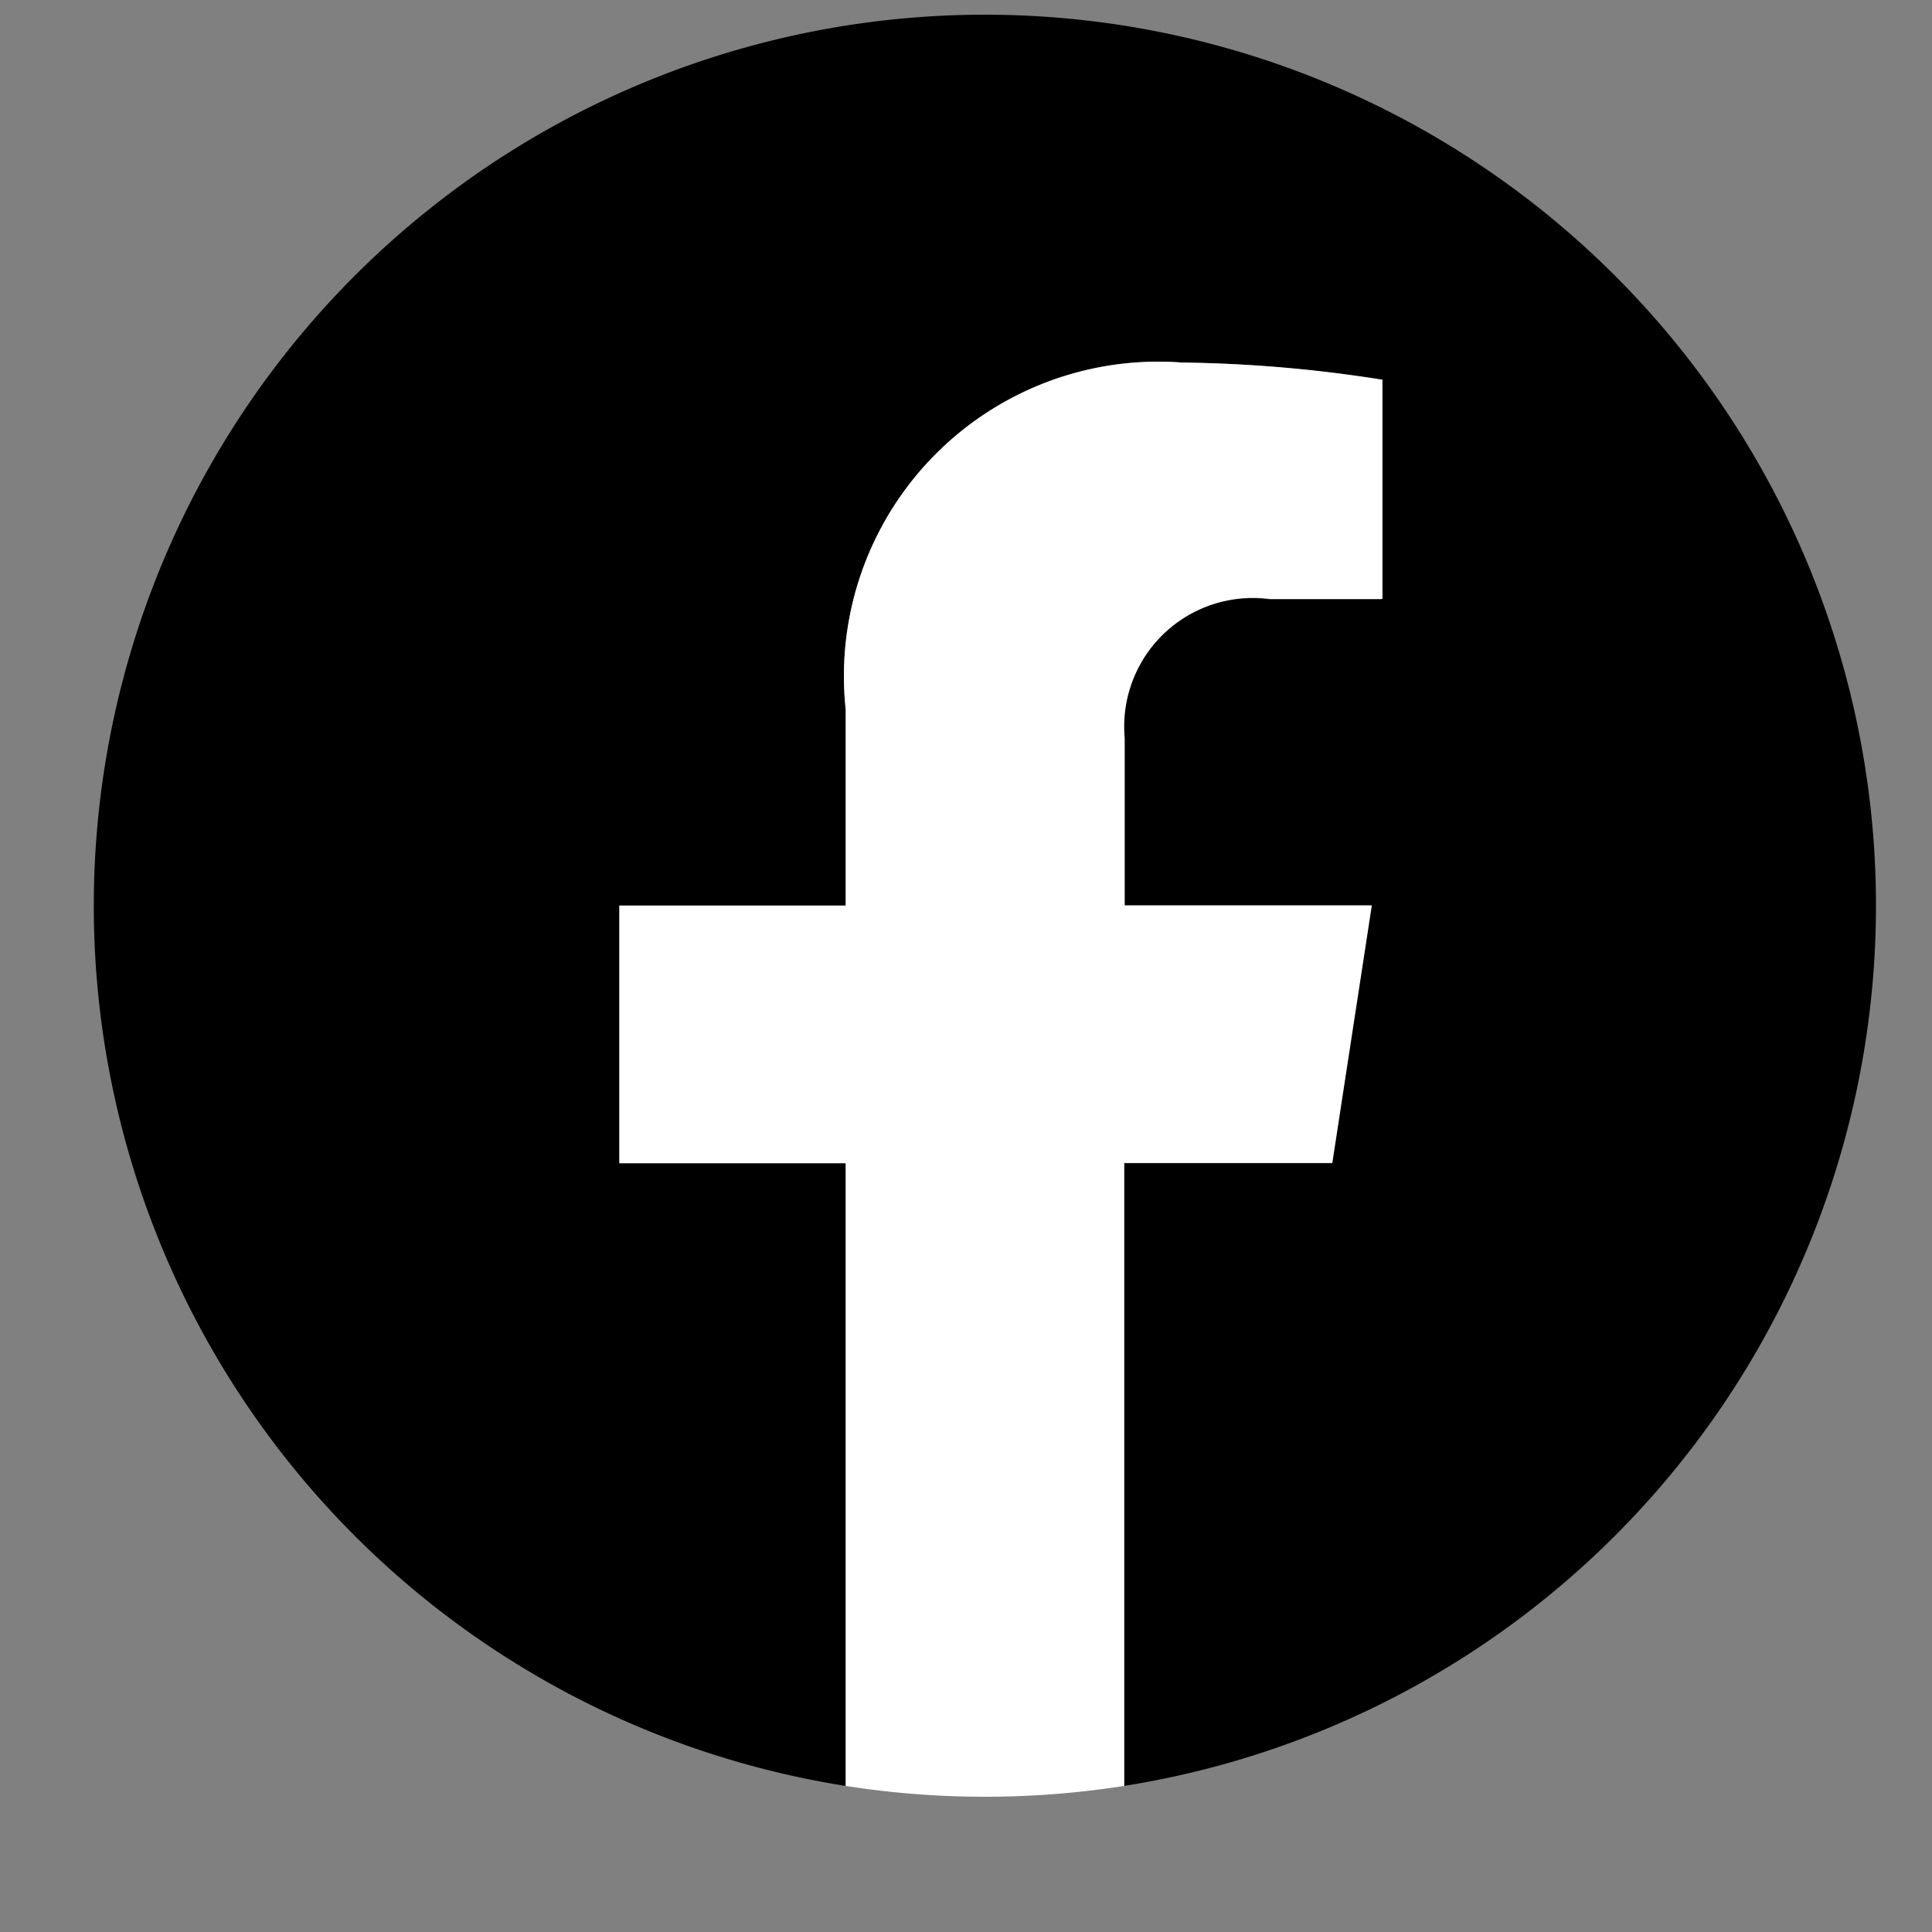 <svg height="15.448" viewBox="0 0 15.448 15.448" width="15.448" xmlns="http://www.w3.org/2000/svg" xmlns:xlink="http://www.w3.org/1999/xlink"><rect x="0" y="0" width="15.448" height="15.448" fill="#808080" stroke="none"/><clipPath id="a"><path d="m0 0h15.448v15.448h-15.448z"/></clipPath><g clip-path="url(#a)"><path d="m14.25 7.125a7.125 7.125 0 1 0 -8.238 7.039v-4.979h-1.812v-2.06h1.812v-1.57a2.514 2.514 0 0 1 2.688-2.772 10.957 10.957 0 0 1 1.595.139v1.754h-.895a1.03 1.03 0 0 0 -1.162 1.113v1.336h1.976l-.314 2.06h-1.662v4.979a7.127 7.127 0 0 0 6.012-7.039" transform="translate(.75 .116)"/><path d="m307.7 206.4.316-2.06h-1.976v-1.337a1.03 1.03 0 0 1 1.161-1.113h.9v-1.753a10.958 10.958 0 0 0 -1.601-.137 2.514 2.514 0 0 0 -2.691 2.772v1.57h-1.809v2.06h1.809v4.979a7.2 7.2 0 0 0 2.227 0v-4.981z" fill="#fff" transform="translate(-297.047 -197.101)"/></g></svg>
